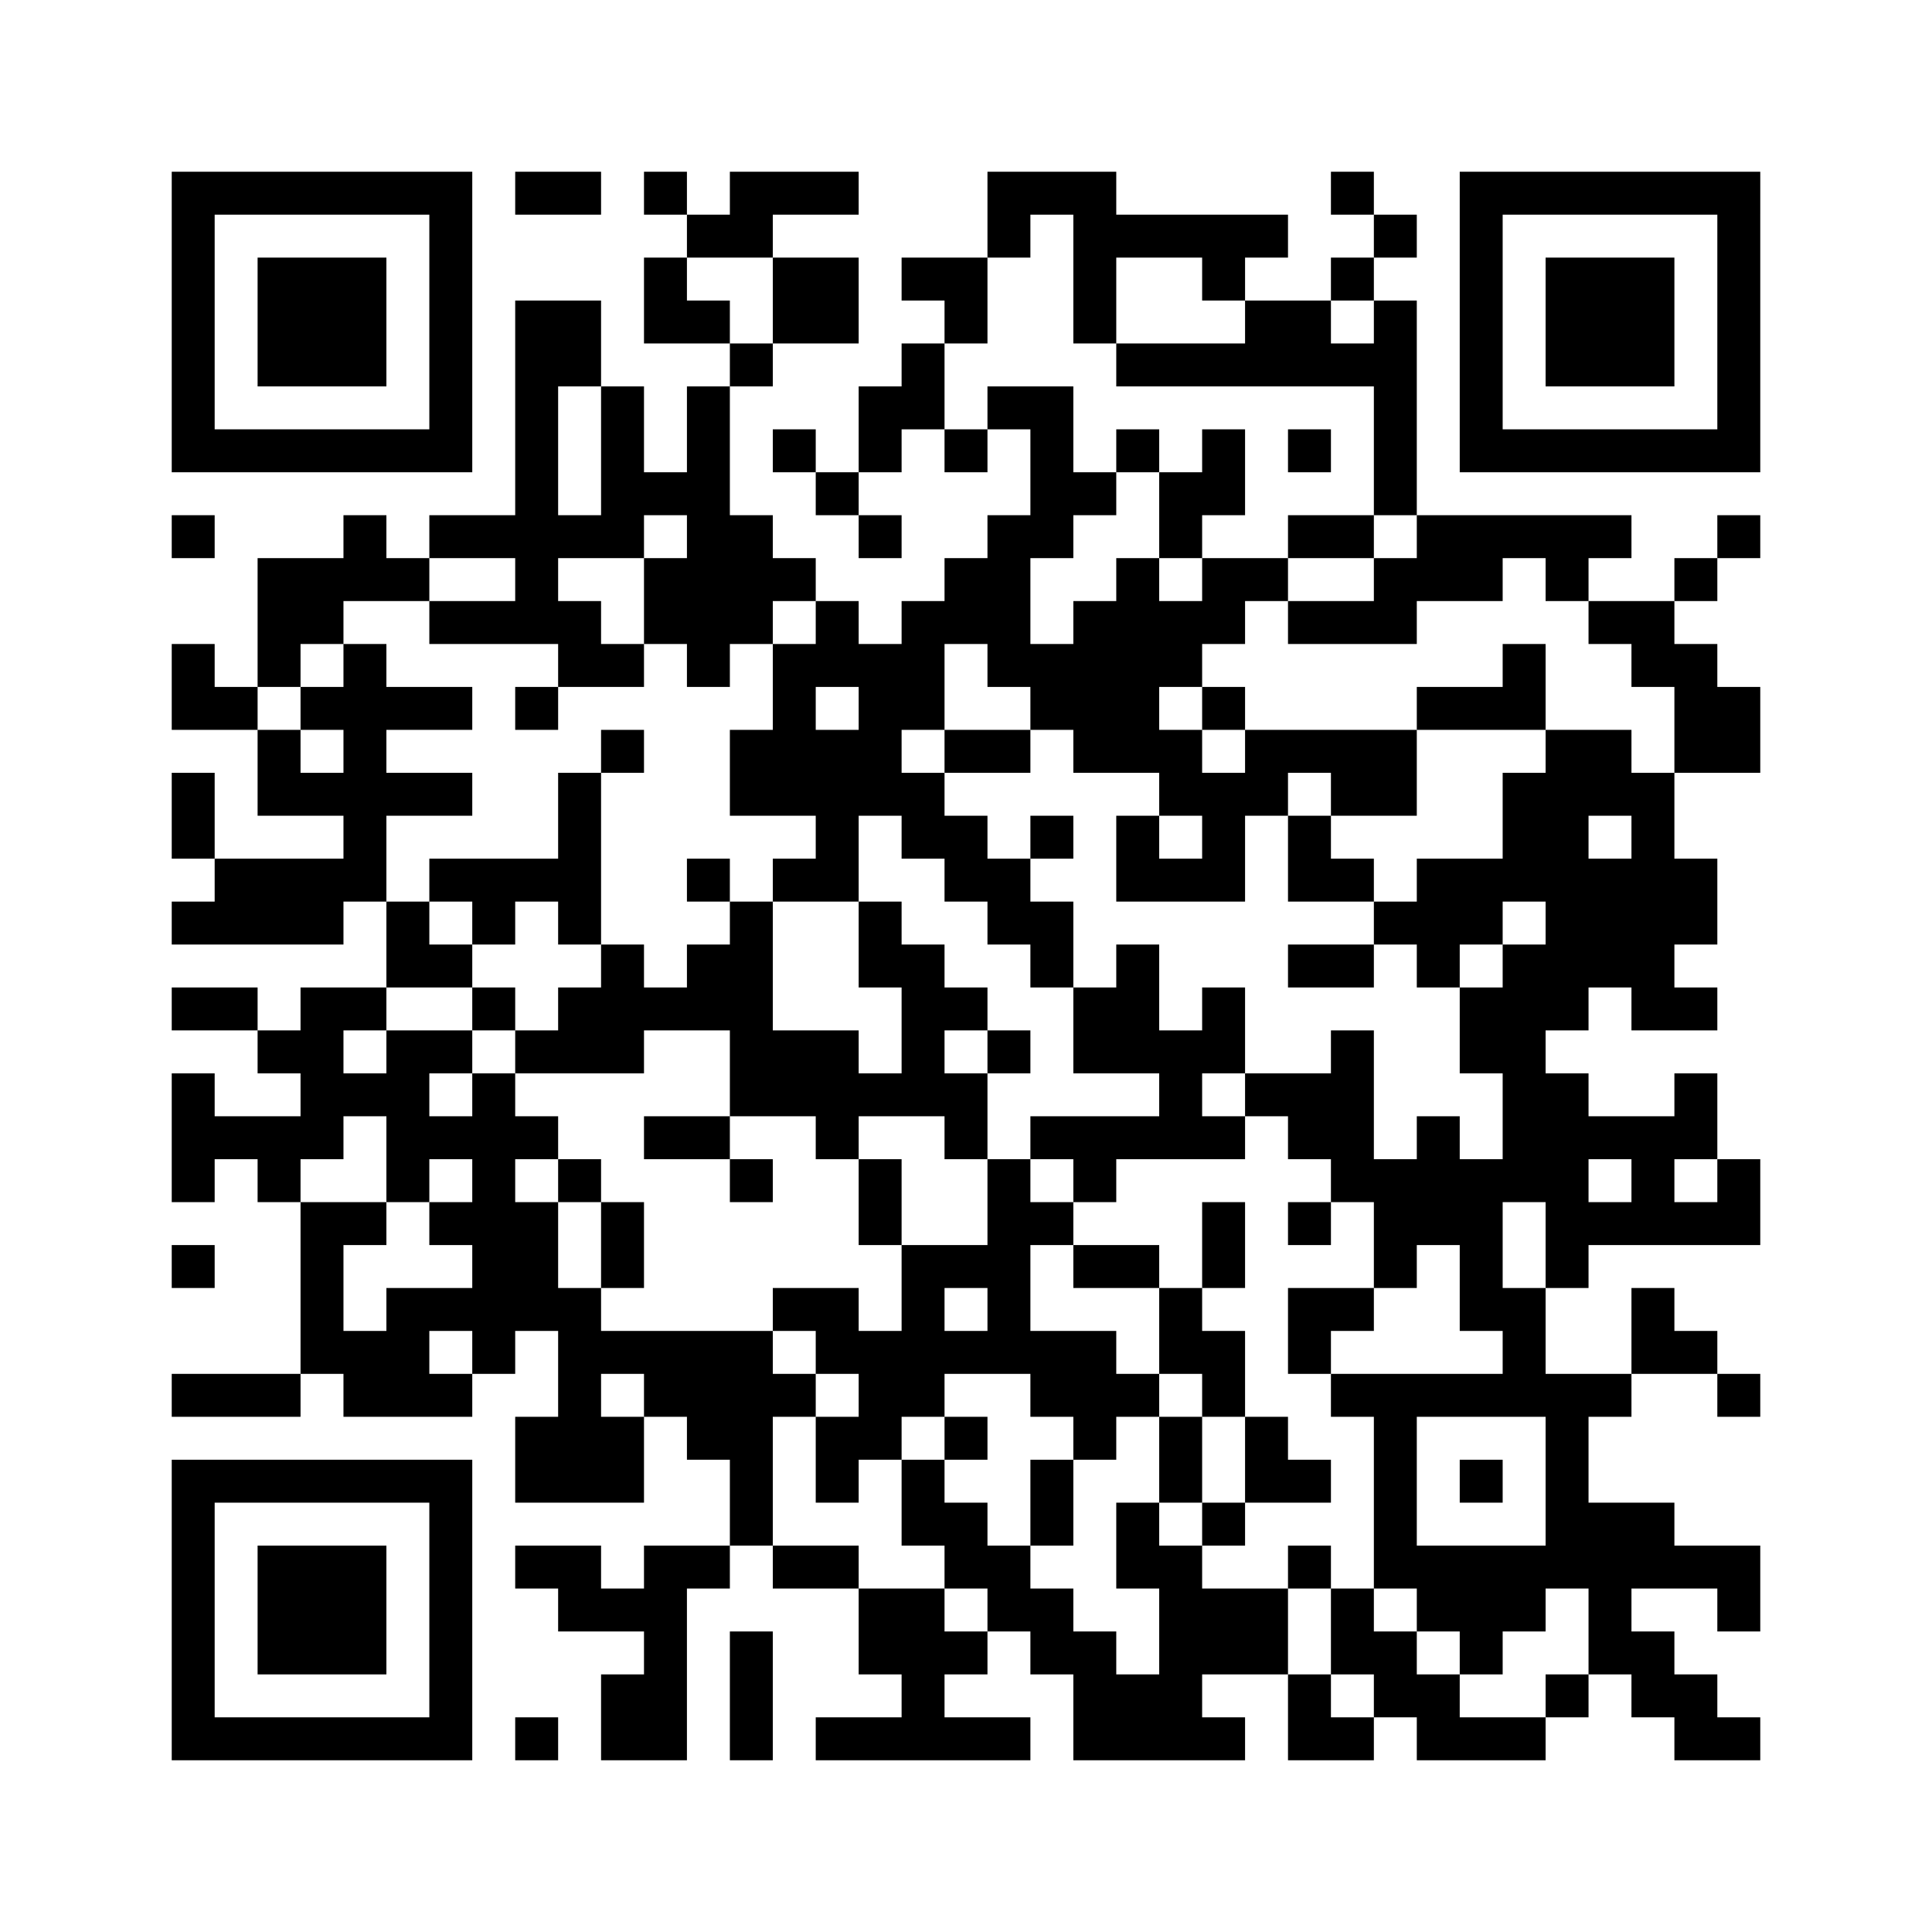 ﻿<?xml version="1.0" encoding="UTF-8"?>
<!DOCTYPE svg PUBLIC "-//W3C//DTD SVG 1.1//EN" "http://www.w3.org/Graphics/SVG/1.1/DTD/svg11.dtd">
<svg xmlns="http://www.w3.org/2000/svg" version="1.1" viewBox="0 0 45 45" stroke="none">
	<rect width="100%" height="100%" fill="#ffffff"/>
	<path d="M4,4h7v1h-7z M12,4h2v1h-2z M15,4h1v1h-1z M17,4h3v1h-3z M23,4h3v1h-3z M31,4h1v1h-1z M34,4h7v1h-7z M4,5h1v6h-1z M10,5h1v6h-1z M16,5h2v1h-2z M23,5h1v1h-1z M25,5h5v1h-5z M32,5h1v1h-1z M34,5h1v6h-1z M40,5h1v6h-1z M6,6h3v3h-3z M15,6h1v2h-1z M18,6h2v2h-2z M21,6h2v1h-2z M25,6h1v2h-1z M28,6h1v1h-1z M31,6h1v1h-1z M36,6h3v3h-3z M12,7h1v8h-1z M13,7h1v2h-1z M16,7h1v1h-1z M22,7h1v1h-1z M29,7h2v2h-2z M32,7h1v5h-1z M17,8h1v1h-1z M21,8h1v2h-1z M26,8h3v1h-3z M31,8h1v1h-1z M14,9h1v4h-1z M16,9h1v7h-1z M20,9h1v2h-1z M23,9h2v1h-2z M5,10h5v1h-5z M18,10h1v1h-1z M22,10h1v1h-1z M24,10h1v3h-1z M26,10h1v1h-1z M28,10h1v2h-1z M30,10h1v1h-1z M35,10h5v1h-5z M15,11h1v1h-1z M19,11h1v1h-1z M25,11h1v1h-1z M27,11h1v2h-1z M4,12h1v1h-1z M8,12h1v2h-1z M10,12h2v1h-2z M13,12h1v1h-1z M17,12h1v3h-1z M20,12h1v1h-1z M23,12h1v4h-1z M30,12h2v1h-2z M33,12h5v1h-5z M40,12h1v1h-1z M6,13h2v2h-2z M9,13h1v1h-1z M15,13h1v2h-1z M18,13h1v1h-1z M22,13h1v2h-1z M26,13h1v5h-1z M28,13h2v1h-2z M32,13h3v1h-3z M36,13h1v1h-1z M39,13h1v1h-1z M10,14h2v1h-2z M13,14h1v2h-1z M19,14h1v2h-1z M21,14h1v3h-1z M25,14h1v4h-1z M27,14h2v1h-2z M30,14h3v1h-3z M37,14h2v1h-2z M4,15h1v2h-1z M6,15h1v1h-1z M8,15h1v6h-1z M14,15h1v1h-1z M18,15h1v4h-1z M20,15h1v4h-1z M24,15h1v2h-1z M27,15h1v1h-1z M35,15h1v2h-1z M38,15h2v1h-2z M5,16h1v1h-1z M7,16h1v1h-1z M9,16h2v1h-2z M12,16h1v1h-1z M28,16h1v1h-1z M33,16h2v1h-2z M39,16h2v2h-2z M6,17h1v2h-1z M14,17h1v1h-1z M17,17h1v2h-1z M19,17h1v4h-1z M22,17h2v1h-2z M27,17h1v2h-1z M29,17h4v1h-4z M36,17h1v7h-1z M37,17h1v2h-1z M4,18h1v2h-1z M7,18h1v1h-1z M9,18h2v1h-2z M13,18h1v4h-1z M21,18h1v2h-1z M28,18h1v3h-1z M29,18h1v1h-1z M31,18h2v1h-2z M35,18h1v3h-1z M38,18h1v6h-1z M22,19h1v2h-1z M24,19h1v1h-1z M26,19h1v2h-1z M30,19h1v2h-1z M5,20h3v2h-3z M10,20h3v1h-3z M16,20h1v1h-1z M18,20h1v1h-1z M23,20h1v2h-1z M27,20h1v1h-1z M31,20h1v1h-1z M33,20h2v2h-2z M37,20h1v3h-1z M39,20h1v2h-1z M4,21h1v1h-1z M9,21h1v2h-1z M11,21h1v1h-1z M17,21h1v5h-1z M20,21h1v2h-1z M24,21h1v2h-1z M32,21h1v1h-1z M10,22h1v1h-1z M14,22h1v3h-1z M16,22h1v2h-1z M21,22h1v4h-1z M26,22h1v3h-1z M30,22h2v1h-2z M33,22h1v1h-1z M35,22h1v6h-1z M4,23h2v1h-2z M7,23h1v4h-1z M8,23h1v1h-1z M11,23h1v1h-1z M13,23h1v2h-1z M15,23h1v1h-1z M22,23h1v1h-1z M25,23h1v2h-1z M28,23h1v2h-1z M34,23h1v2h-1z M39,23h1v1h-1z M6,24h1v1h-1z M9,24h1v4h-1z M10,24h1v1h-1z M12,24h1v1h-1z M18,24h2v2h-2z M23,24h1v1h-1z M27,24h1v3h-1z M31,24h1v4h-1z M4,25h1v3h-1z M8,25h1v1h-1z M11,25h1v7h-1z M20,25h1v1h-1z M22,25h1v2h-1z M29,25h2v1h-2z M36,25h1v5h-1z M39,25h1v2h-1z M5,26h2v1h-2z M10,26h1v1h-1z M12,26h1v1h-1z M15,26h2v1h-2z M19,26h1v1h-1z M24,26h3v1h-3z M28,26h1v1h-1z M30,26h1v1h-1z M33,26h1v3h-1z M37,26h2v1h-2z M6,27h1v1h-1z M13,27h1v1h-1z M17,27h1v1h-1z M20,27h1v2h-1z M23,27h1v5h-1z M25,27h1v1h-1z M32,27h1v3h-1z M34,27h1v4h-1z M38,27h1v2h-1z M40,27h1v2h-1z M7,28h1v4h-1z M8,28h1v1h-1z M10,28h1v1h-1z M12,28h1v3h-1z M14,28h1v2h-1z M24,28h1v1h-1z M28,28h1v2h-1z M30,28h1v1h-1z M37,28h1v1h-1z M39,28h1v1h-1z M4,29h1v1h-1z M21,29h1v4h-1z M22,29h1v1h-1z M25,29h2v1h-2z M9,30h1v3h-1z M10,30h1v1h-1z M13,30h1v5h-1z M18,30h2v1h-2z M27,30h1v2h-1z M30,30h2v1h-2z M35,30h1v3h-1z M38,30h1v2h-1z M8,31h1v2h-1z M14,31h4v1h-4z M19,31h2v1h-2z M22,31h1v1h-1z M24,31h2v2h-2z M28,31h1v2h-1z M30,31h1v1h-1z M39,31h1v1h-1z M4,32h3v1h-3z M10,32h1v1h-1z M15,32h4v1h-4z M20,32h1v2h-1z M26,32h1v1h-1z M31,32h4v1h-4z M36,32h1v5h-1z M37,32h1v1h-1z M40,32h1v1h-1z M12,33h1v2h-1z M14,33h1v2h-1z M16,33h2v1h-2z M19,33h1v2h-1z M22,33h1v1h-1z M25,33h1v1h-1z M27,33h1v2h-1z M29,33h1v2h-1z M32,33h1v4h-1z M4,34h7v1h-7z M17,34h1v2h-1z M21,34h1v2h-1z M24,34h1v2h-1z M30,34h1v1h-1z M34,34h1v1h-1z M4,35h1v6h-1z M10,35h1v6h-1z M22,35h1v2h-1z M26,35h1v2h-1z M28,35h1v1h-1z M37,35h2v2h-2z M6,36h3v3h-3z M12,36h2v1h-2z M15,36h1v5h-1z M16,36h1v1h-1z M18,36h2v1h-2z M23,36h1v2h-1z M27,36h1v5h-1z M30,36h1v1h-1z M33,36h3v2h-3z M39,36h2v1h-2z M13,37h2v1h-2z M20,37h2v2h-2z M24,37h1v2h-1z M28,37h2v2h-2z M31,37h1v2h-1z M37,37h1v2h-1z M40,37h1v1h-1z M17,38h1v3h-1z M22,38h1v1h-1z M25,38h1v3h-1z M32,38h1v2h-1z M34,38h1v1h-1z M38,38h1v2h-1z M14,39h1v2h-1z M21,39h1v2h-1z M26,39h1v2h-1z M30,39h1v2h-1z M33,39h1v2h-1z M36,39h1v1h-1z M39,39h1v2h-1z M5,40h5v1h-5z M12,40h1v1h-1z M19,40h2v1h-2z M22,40h2v1h-2z M28,40h1v1h-1z M31,40h1v1h-1z M34,40h2v1h-2z M40,40h1v1h-1z" fill="#000000"/>
</svg>
